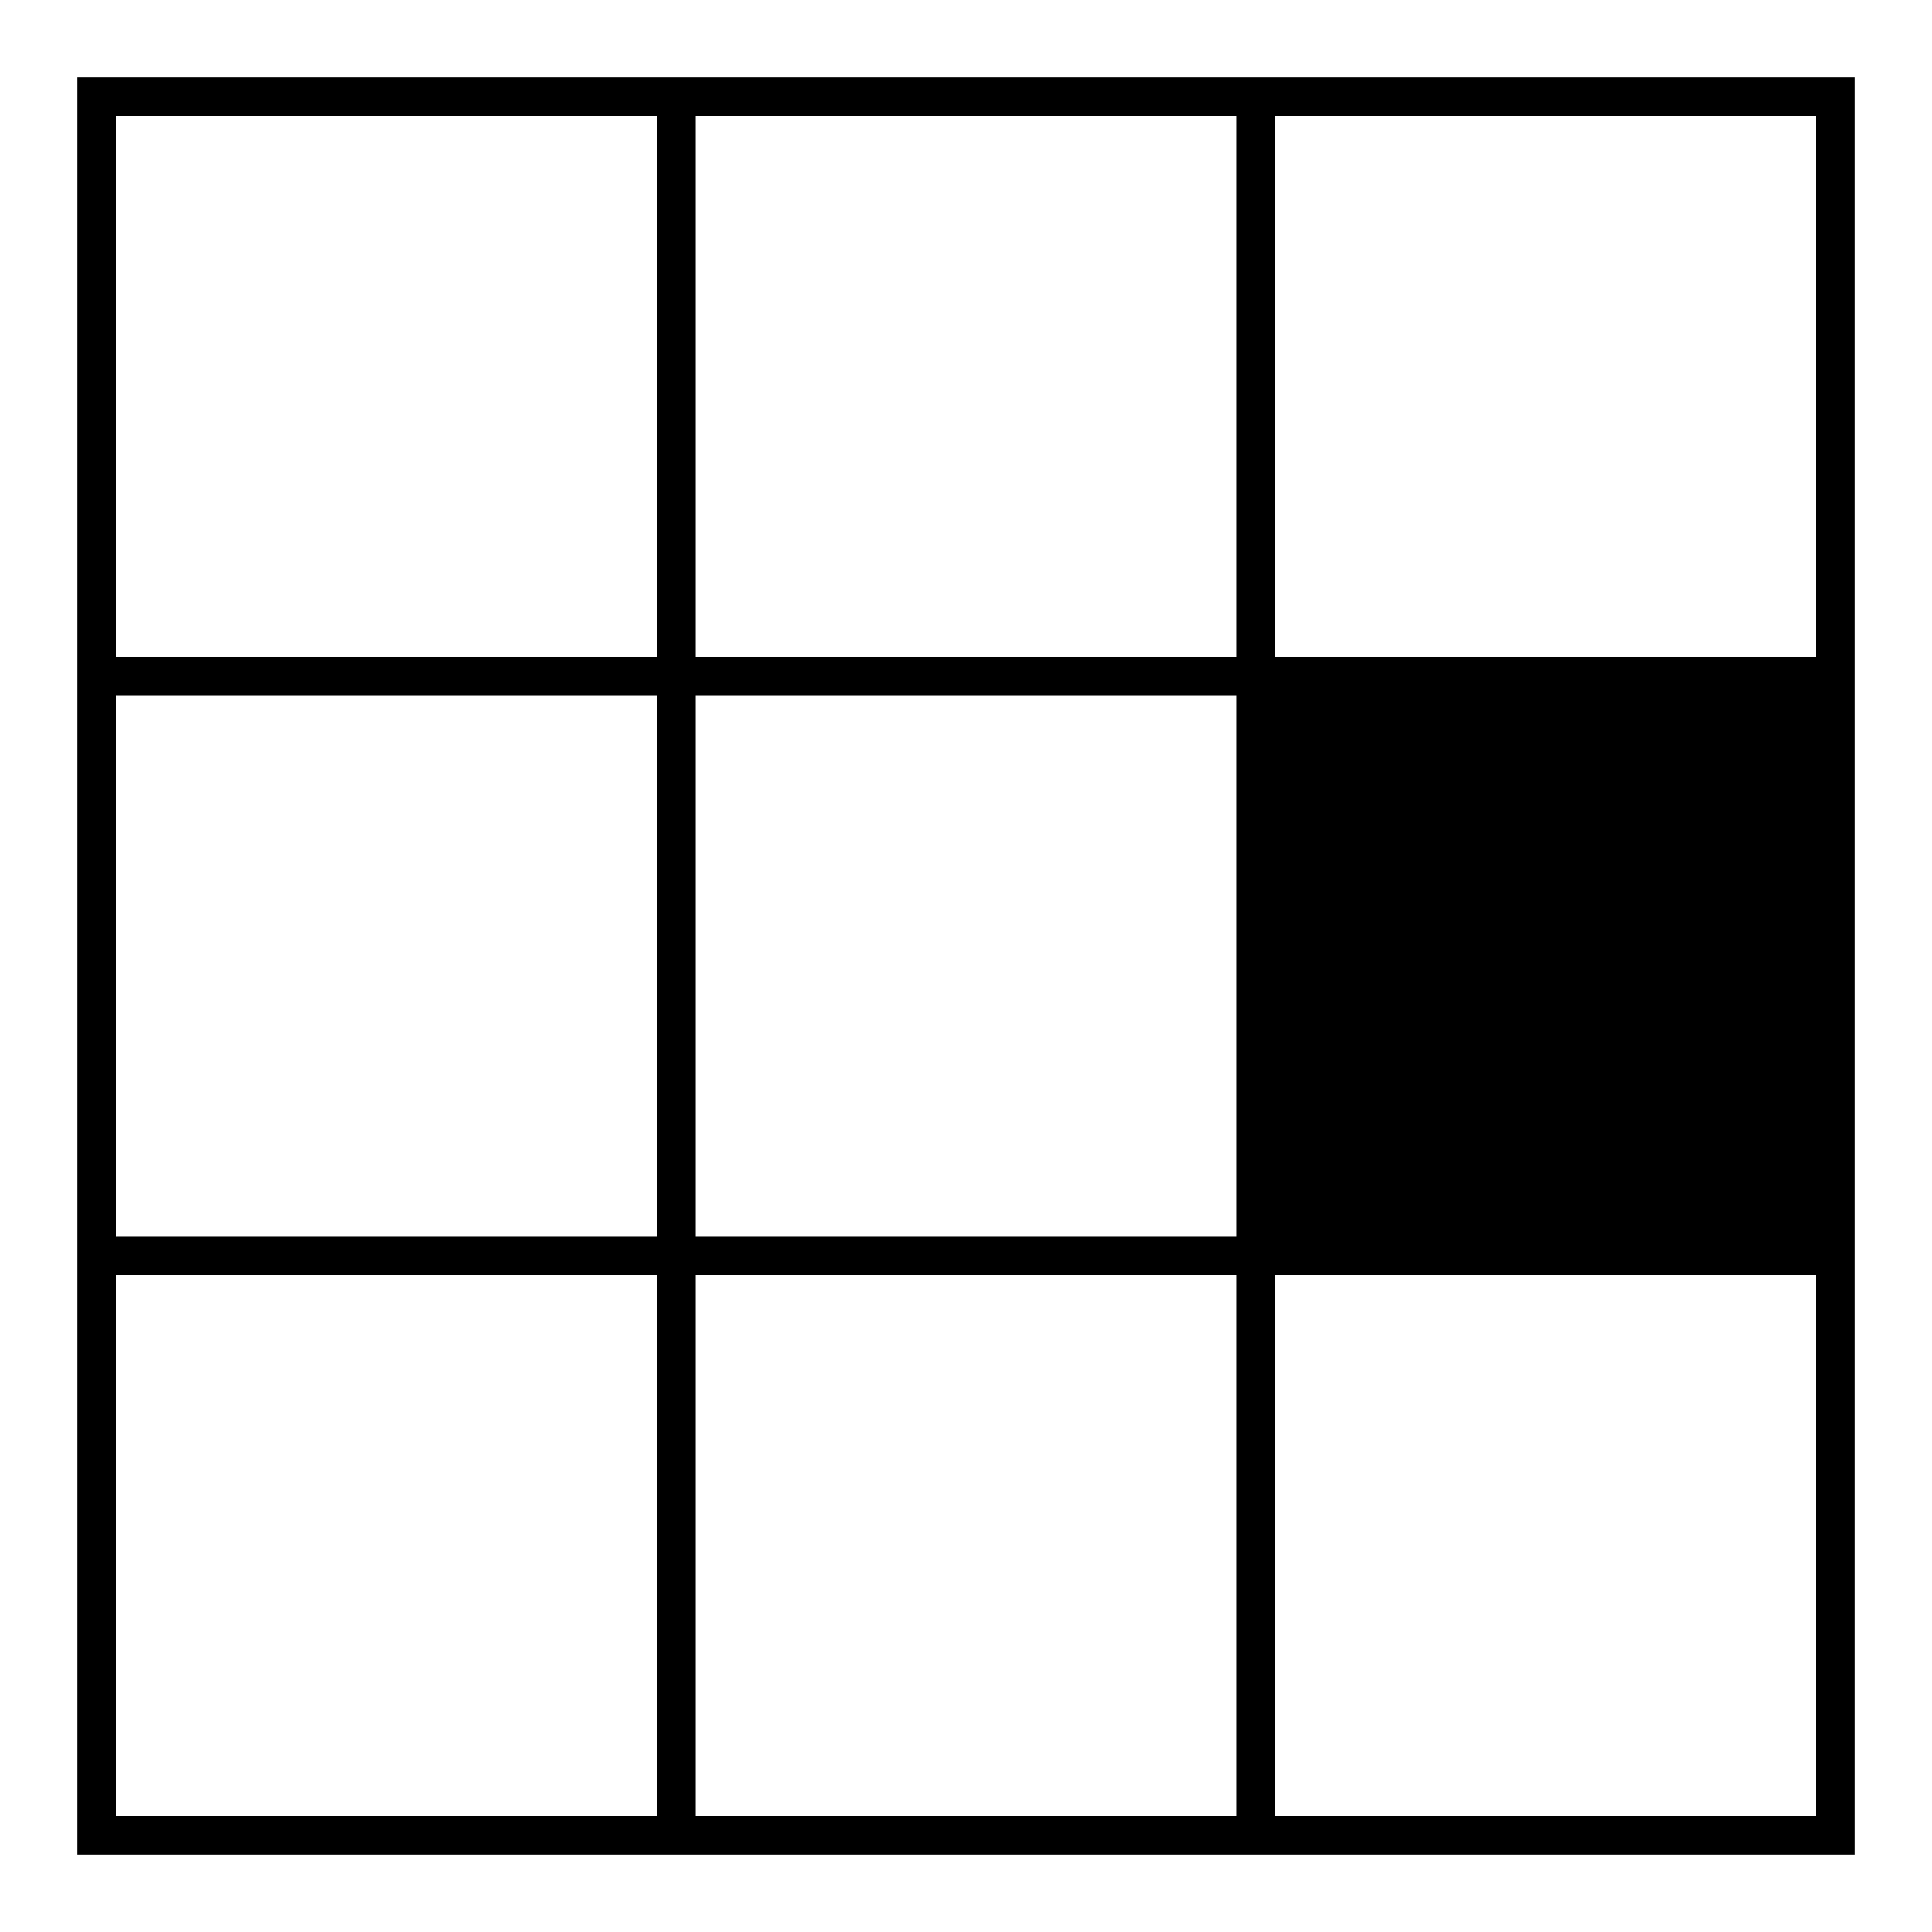 <?xml version="1.0" encoding="UTF-8" standalone="no"?>
<svg id="A-03" width="2000" height="2000" xmlns="http://www.w3.org/2000/svg" xmlns:svg="http://www.w3.org/2000/svg">
    <g id="G19-Q00001-A03">
        
        <g id="G19-Q00001-A03-E01" transform="translate(100,100)" >
            <title>Element 1</title>
            <rect x="0" y="0" width="1800" height="1800" stroke="#000" stroke-width="2%" fill="none" />
            <line x1="0" y1="600" x2="1800" y2="600" stroke="#000" stroke-width="2%" fill="none" />
            <line x1="0" y1="1200" x2="1800" y2="1200" stroke="#000" stroke-width="2%" fill="none" />
            <line x1="600" y1="0" x2="600" y2="1800" stroke="#000" stroke-width="2%" fill="none" />
            <line x1="1200" y1="0" x2="1200" y2="1800" stroke="#000" stroke-width="2%" fill="none" />
            <rect x="0" y="0" width="600" height="600" transform="translate(1200,600)" stroke="#000" stroke-width="1%" fill="#000" />
        </g>
        
    </g>
</svg>